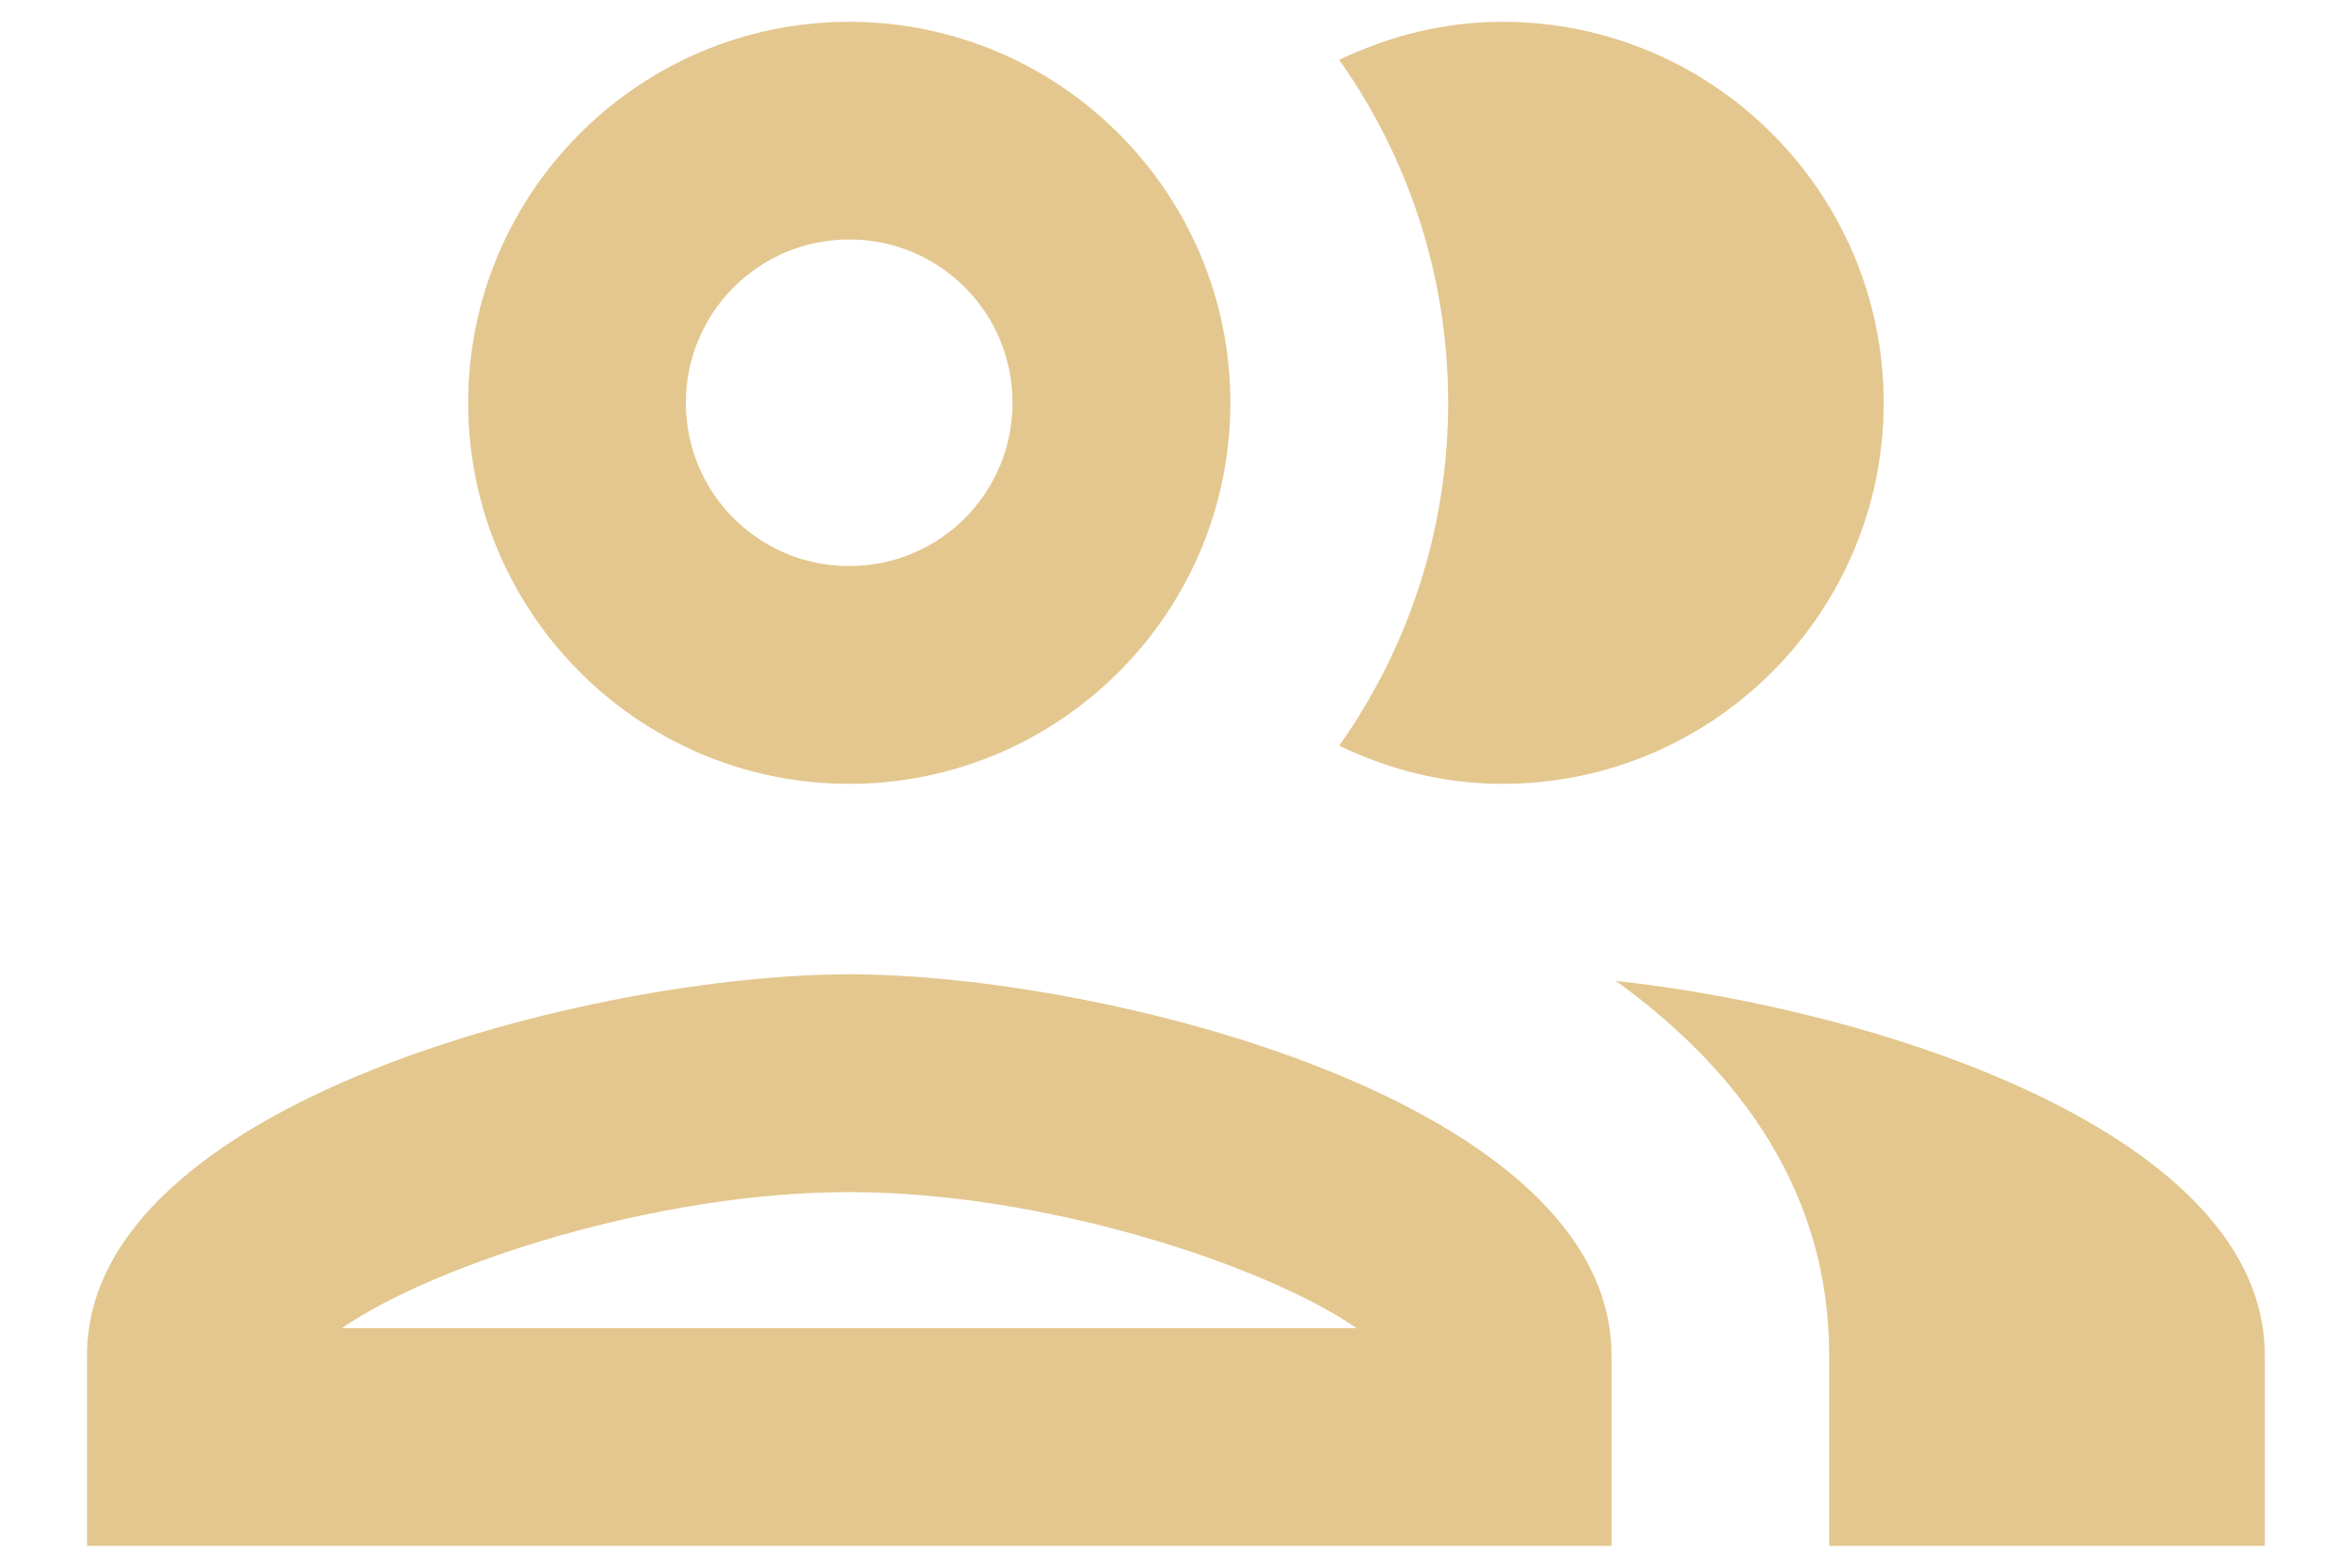<?xml version="1.0" encoding="UTF-8"?> <svg xmlns="http://www.w3.org/2000/svg" width="18" height="12" viewBox="0 0 18 12" fill="none"><path d="M6.499 7.458C4.549 7.458 0.666 8.433 0.666 10.375V11.833H12.333V10.375C12.333 8.433 8.449 7.458 6.499 7.458ZM2.616 10.167C3.316 9.683 5.008 9.125 6.499 9.125C7.991 9.125 9.683 9.683 10.383 10.167H2.616ZM6.499 6C8.108 6 9.416 4.692 9.416 3.083C9.416 1.475 8.108 0.167 6.499 0.167C4.891 0.167 3.583 1.475 3.583 3.083C3.583 4.692 4.891 6 6.499 6ZM6.499 1.833C7.191 1.833 7.749 2.392 7.749 3.083C7.749 3.775 7.191 4.333 6.499 4.333C5.808 4.333 5.249 3.775 5.249 3.083C5.249 2.392 5.808 1.833 6.499 1.833ZM12.366 7.508C13.333 8.208 13.999 9.142 13.999 10.375V11.833H17.333V10.375C17.333 8.692 14.416 7.733 12.366 7.508V7.508ZM11.499 6C13.108 6 14.416 4.692 14.416 3.083C14.416 1.475 13.108 0.167 11.499 0.167C11.049 0.167 10.633 0.275 10.249 0.458C10.774 1.2 11.083 2.108 11.083 3.083C11.083 4.058 10.774 4.967 10.249 5.708C10.633 5.892 11.049 6 11.499 6Z" fill="#E3C78E"></path></svg> 